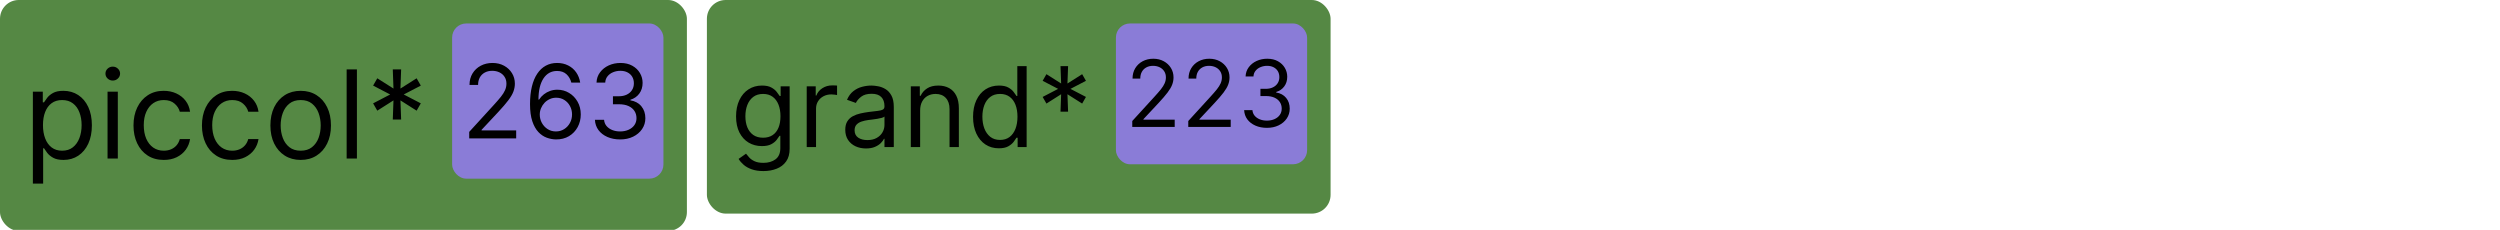 <svg width="870" height="80" viewBox="0 0 870 80" fill="none" xmlns="http://www.w3.org/2000/svg">
<g clip-path="url(#clip0_8_3)">
<rect x="246" width="217.043" height="74.339" rx="6.535" fill="#558844"/>
<path d="M265.665 59.53C264.098 59.53 262.75 59.328 261.622 58.925C260.495 58.531 259.555 58.008 258.803 57.357C258.061 56.715 257.47 56.028 257.03 55.295L259.615 53.48C259.908 53.864 260.279 54.304 260.729 54.8C261.178 55.304 261.792 55.739 262.571 56.106C263.36 56.482 264.391 56.67 265.665 56.67C267.37 56.67 268.777 56.257 269.887 55.432C270.996 54.607 271.551 53.315 271.551 51.554V47.264H271.276C271.037 47.649 270.698 48.126 270.258 48.694C269.827 49.253 269.204 49.753 268.388 50.193C267.581 50.624 266.49 50.839 265.115 50.839C263.41 50.839 261.879 50.436 260.522 49.629C259.175 48.822 258.107 47.649 257.318 46.109C256.539 44.569 256.15 42.699 256.15 40.499C256.15 38.335 256.53 36.451 257.291 34.847C258.052 33.233 259.111 31.987 260.467 31.107C261.824 30.218 263.392 29.773 265.17 29.773C266.545 29.773 267.636 30.002 268.443 30.46C269.259 30.91 269.882 31.423 270.313 32.001C270.753 32.569 271.092 33.036 271.331 33.403H271.661V30.048H274.796V51.774C274.796 53.59 274.383 55.065 273.558 56.202C272.742 57.348 271.642 58.187 270.258 58.719C268.883 59.26 267.352 59.53 265.665 59.53ZM265.555 47.924C266.857 47.924 267.957 47.626 268.855 47.03C269.754 46.434 270.437 45.577 270.904 44.459C271.372 43.34 271.606 42.002 271.606 40.444C271.606 38.922 271.376 37.579 270.918 36.415C270.46 35.25 269.781 34.338 268.883 33.678C267.985 33.018 266.875 32.688 265.555 32.688C264.18 32.688 263.034 33.036 262.117 33.733C261.21 34.43 260.527 35.365 260.069 36.538C259.619 37.712 259.395 39.014 259.395 40.444C259.395 41.91 259.624 43.208 260.082 44.335C260.55 45.453 261.237 46.334 262.145 46.975C263.062 47.608 264.198 47.924 265.555 47.924ZM280.736 51.169V30.048H283.871V33.238H284.091C284.476 32.193 285.173 31.345 286.182 30.694C287.19 30.043 288.327 29.718 289.592 29.718C289.83 29.718 290.128 29.723 290.486 29.732C290.843 29.741 291.114 29.755 291.297 29.773V33.073C291.187 33.046 290.935 33.004 290.541 32.949C290.156 32.885 289.748 32.853 289.317 32.853C288.29 32.853 287.373 33.069 286.567 33.499C285.769 33.921 285.137 34.508 284.669 35.26C284.211 36.002 283.981 36.85 283.981 37.803V51.169H280.736ZM301.359 51.664C300.021 51.664 298.806 51.412 297.715 50.908C296.624 50.395 295.758 49.657 295.116 48.694C294.475 47.722 294.154 46.549 294.154 45.174C294.154 43.964 294.392 42.983 294.869 42.231C295.345 41.47 295.983 40.874 296.78 40.444C297.578 40.013 298.458 39.692 299.42 39.481C300.392 39.261 301.368 39.087 302.349 38.959C303.633 38.794 304.673 38.67 305.471 38.587C306.277 38.496 306.864 38.344 307.231 38.133C307.607 37.923 307.795 37.556 307.795 37.033V36.923C307.795 35.567 307.423 34.512 306.681 33.761C305.947 33.009 304.834 32.633 303.339 32.633C301.79 32.633 300.575 32.972 299.695 33.651C298.815 34.329 298.196 35.053 297.839 35.823L294.759 34.723C295.309 33.44 296.042 32.441 296.959 31.726C297.885 31.001 298.893 30.497 299.984 30.213C301.084 29.92 302.166 29.773 303.229 29.773C303.908 29.773 304.687 29.855 305.567 30.02C306.456 30.176 307.313 30.502 308.138 30.997C308.973 31.492 309.665 32.239 310.215 33.238C310.765 34.237 311.04 35.576 311.04 37.253V51.169H307.795V48.309H307.63C307.41 48.767 307.043 49.258 306.529 49.781C306.016 50.303 305.333 50.748 304.481 51.114C303.628 51.481 302.588 51.664 301.359 51.664ZM301.854 48.749C303.138 48.749 304.219 48.497 305.099 47.993C305.989 47.489 306.658 46.838 307.107 46.04C307.565 45.243 307.795 44.404 307.795 43.524V40.554C307.657 40.719 307.355 40.87 306.887 41.007C306.429 41.136 305.897 41.25 305.292 41.351C304.696 41.443 304.114 41.525 303.546 41.599C302.986 41.663 302.533 41.718 302.184 41.764C301.341 41.874 300.552 42.053 299.819 42.3C299.095 42.538 298.508 42.9 298.059 43.386C297.619 43.863 297.399 44.514 297.399 45.339C297.399 46.467 297.816 47.319 298.65 47.897C299.494 48.465 300.562 48.749 301.854 48.749ZM320.208 38.464V51.169H316.963V30.048H320.098V33.348H320.373C320.868 32.276 321.62 31.414 322.628 30.763C323.637 30.103 324.939 29.773 326.534 29.773C327.964 29.773 329.215 30.066 330.288 30.653C331.36 31.23 332.194 32.111 332.79 33.293C333.386 34.467 333.684 35.952 333.684 37.748V51.169H330.439V37.968C330.439 36.309 330.008 35.017 329.146 34.091C328.285 33.156 327.102 32.688 325.599 32.688C324.563 32.688 323.637 32.913 322.821 33.362C322.014 33.811 321.377 34.467 320.91 35.328C320.442 36.19 320.208 37.235 320.208 38.464ZM347.59 51.609C345.83 51.609 344.276 51.165 342.928 50.276C341.581 49.377 340.526 48.112 339.765 46.48C339.005 44.839 338.624 42.9 338.624 40.664C338.624 38.445 339.005 36.52 339.765 34.888C340.526 33.257 341.585 31.996 342.942 31.107C344.299 30.218 345.866 29.773 347.645 29.773C349.02 29.773 350.106 30.002 350.904 30.46C351.71 30.91 352.325 31.423 352.746 32.001C353.177 32.569 353.512 33.036 353.75 33.403H354.025V23.007H357.27V51.169H354.135V47.924H353.75C353.512 48.309 353.173 48.795 352.733 49.382C352.293 49.959 351.665 50.477 350.849 50.936C350.033 51.385 348.946 51.609 347.59 51.609ZM348.03 48.694C349.332 48.694 350.432 48.355 351.33 47.677C352.228 46.989 352.911 46.04 353.379 44.83C353.846 43.611 354.08 42.204 354.08 40.609C354.08 39.032 353.851 37.652 353.393 36.47C352.934 35.278 352.256 34.352 351.357 33.692C350.459 33.023 349.35 32.688 348.03 32.688C346.655 32.688 345.509 33.041 344.592 33.747C343.684 34.444 343.002 35.392 342.543 36.593C342.094 37.785 341.869 39.123 341.869 40.609C341.869 42.112 342.099 43.478 342.557 44.706C343.024 45.926 343.712 46.897 344.62 47.622C345.536 48.337 346.673 48.694 348.03 48.694ZM369.055 38.849L369.275 32.798L364.16 36.043L362.84 33.733L368.23 30.928L362.84 28.123L364.16 25.813L369.275 29.058L369.055 23.007H371.695L371.475 29.058L376.59 25.813L377.911 28.123L372.52 30.928L377.911 33.733L376.59 36.043L371.475 32.798L371.695 38.849H369.055Z" fill="black"/>
<rect x="388.339" y="8.169" width="66.535" height="49" rx="4.902" fill="#8A7CD7"/>
<path d="M394.029 44.169V42.112L401.756 33.653C402.663 32.663 403.41 31.802 403.996 31.07C404.583 30.331 405.018 29.638 405.299 28.99C405.589 28.335 405.734 27.649 405.734 26.933C405.734 26.11 405.536 25.397 405.139 24.795C404.751 24.193 404.217 23.728 403.539 23.401C402.861 23.073 402.099 22.909 401.253 22.909C400.354 22.909 399.569 23.096 398.899 23.469C398.236 23.835 397.721 24.349 397.356 25.012C396.997 25.675 396.818 26.453 396.818 27.344H394.121C394.121 25.972 394.437 24.768 395.07 23.732C395.702 22.696 396.563 21.888 397.653 21.309C398.75 20.73 399.981 20.44 401.345 20.44C402.716 20.44 403.932 20.73 404.991 21.309C406.05 21.888 406.881 22.669 407.483 23.652C408.085 24.635 408.386 25.729 408.386 26.933C408.386 27.794 408.229 28.636 407.917 29.459C407.612 30.274 407.079 31.184 406.317 32.19C405.562 33.189 404.515 34.408 403.173 35.848L397.916 41.472V41.654H408.797V44.169H394.029ZM413.518 44.169V42.112L421.244 33.653C422.151 32.663 422.898 31.802 423.485 31.07C424.071 30.331 424.506 29.638 424.788 28.99C425.077 28.335 425.222 27.649 425.222 26.933C425.222 26.11 425.024 25.397 424.628 24.795C424.239 24.193 423.706 23.728 423.028 23.401C422.349 23.073 421.587 22.909 420.741 22.909C419.842 22.909 419.057 23.096 418.387 23.469C417.724 23.835 417.21 24.349 416.844 25.012C416.486 25.675 416.307 26.453 416.307 27.344H413.609C413.609 25.972 413.925 24.768 414.558 23.732C415.19 22.696 416.051 21.888 417.141 21.309C418.238 20.73 419.469 20.44 420.833 20.44C422.205 20.44 423.42 20.73 424.479 21.309C425.538 21.888 426.369 22.669 426.971 23.652C427.573 24.635 427.874 25.729 427.874 26.933C427.874 27.794 427.718 28.636 427.405 29.459C427.1 30.274 426.567 31.184 425.805 32.19C425.051 33.189 424.003 34.408 422.662 35.848L417.404 41.472V41.654H428.285V44.169H413.518ZM440.916 44.489C439.407 44.489 438.062 44.23 436.881 43.712C435.707 43.194 434.774 42.474 434.08 41.552C433.395 40.622 433.021 39.544 432.96 38.317H435.841C435.902 39.071 436.161 39.723 436.618 40.272C437.075 40.812 437.673 41.232 438.412 41.529C439.152 41.826 439.971 41.975 440.87 41.975C441.876 41.975 442.767 41.799 443.545 41.449C444.322 41.098 444.931 40.611 445.373 39.986C445.815 39.361 446.036 38.637 446.036 37.814C446.036 36.953 445.823 36.195 445.396 35.539C444.969 34.877 444.345 34.358 443.522 33.985C442.699 33.611 441.693 33.425 440.504 33.425H438.63V30.91H440.504C441.434 30.91 442.249 30.743 442.95 30.407C443.659 30.072 444.211 29.6 444.608 28.99C445.011 28.38 445.213 27.664 445.213 26.841C445.213 26.049 445.038 25.359 444.688 24.772C444.337 24.186 443.842 23.728 443.202 23.401C442.569 23.073 441.822 22.909 440.961 22.909C440.154 22.909 439.392 23.058 438.675 23.355C437.967 23.645 437.388 24.067 436.938 24.624C436.488 25.172 436.245 25.835 436.206 26.613H433.463C433.509 25.386 433.878 24.311 434.572 23.389C435.265 22.46 436.172 21.736 437.292 21.218C438.42 20.699 439.658 20.44 441.007 20.44C442.455 20.44 443.697 20.734 444.733 21.32C445.77 21.899 446.566 22.665 447.122 23.618C447.678 24.57 447.957 25.599 447.957 26.704C447.957 28.022 447.61 29.146 446.916 30.076C446.231 31.006 445.297 31.649 444.116 32.008V32.19C445.594 32.434 446.749 33.063 447.579 34.076C448.41 35.082 448.825 36.328 448.825 37.814C448.825 39.087 448.479 40.23 447.785 41.243C447.099 42.249 446.162 43.041 444.973 43.62C443.785 44.2 442.432 44.489 440.916 44.489Z" fill="black"/>
<rect width="239.043" height="80.339" rx="6.535" fill="#558844"/>
<path d="M11.44 63.892V31.909H14.893V35.604H15.317C15.58 35.2 15.943 34.685 16.407 34.059C16.882 33.423 17.558 32.858 18.437 32.363C19.325 31.859 20.526 31.606 22.041 31.606C23.999 31.606 25.726 32.096 27.22 33.075C28.714 34.054 29.88 35.443 30.718 37.239C31.556 39.036 31.975 41.157 31.975 43.6C31.975 46.063 31.556 48.198 30.718 50.005C29.88 51.802 28.719 53.196 27.235 54.185C25.751 55.164 24.04 55.654 22.101 55.654C20.607 55.654 19.411 55.407 18.512 54.912C17.614 54.407 16.922 53.837 16.438 53.201C15.953 52.555 15.58 52.02 15.317 51.596H15.014V63.892H11.44ZM14.954 43.539C14.954 45.296 15.211 46.846 15.726 48.188C16.241 49.521 16.993 50.566 17.982 51.323C18.972 52.07 20.183 52.444 21.617 52.444C23.111 52.444 24.358 52.05 25.357 51.262C26.367 50.465 27.124 49.395 27.629 48.052C28.144 46.699 28.401 45.195 28.401 43.539C28.401 41.904 28.149 40.43 27.644 39.117C27.149 37.795 26.397 36.75 25.387 35.983C24.388 35.205 23.131 34.817 21.617 34.817C20.163 34.817 18.942 35.185 17.952 35.922C16.963 36.649 16.216 37.669 15.711 38.981C15.206 40.283 14.954 41.803 14.954 43.539ZM37.426 55.169V31.909H41V55.169H37.426ZM39.244 28.032C38.547 28.032 37.946 27.795 37.442 27.321C36.947 26.846 36.7 26.276 36.7 25.609C36.7 24.943 36.947 24.373 37.442 23.898C37.946 23.424 38.547 23.186 39.244 23.186C39.94 23.186 40.536 23.424 41.031 23.898C41.535 24.373 41.788 24.943 41.788 25.609C41.788 26.276 41.535 26.846 41.031 27.321C40.536 27.795 39.94 28.032 39.244 28.032ZM56.996 55.654C54.815 55.654 52.937 55.139 51.362 54.109C49.787 53.08 48.576 51.661 47.728 49.854C46.88 48.047 46.456 45.982 46.456 43.66C46.456 41.298 46.89 39.213 47.758 37.406C48.636 35.589 49.858 34.17 51.423 33.151C52.998 32.121 54.835 31.606 56.935 31.606C58.571 31.606 60.044 31.909 61.357 32.515C62.669 33.12 63.745 33.968 64.582 35.059C65.42 36.149 65.94 37.421 66.142 38.875H62.568C62.296 37.815 61.69 36.876 60.751 36.058C59.822 35.23 58.571 34.817 56.996 34.817C55.602 34.817 54.381 35.18 53.331 35.907C52.291 36.624 51.478 37.638 50.893 38.951C50.317 40.253 50.03 41.782 50.03 43.539C50.03 45.336 50.312 46.901 50.878 48.234C51.453 49.566 52.261 50.601 53.301 51.338C54.35 52.075 55.582 52.444 56.996 52.444C57.924 52.444 58.767 52.282 59.525 51.959C60.282 51.636 60.923 51.172 61.448 50.566C61.973 49.96 62.346 49.233 62.568 48.385H66.142C65.94 49.758 65.441 50.995 64.643 52.095C63.856 53.185 62.811 54.054 61.508 54.7C60.216 55.336 58.712 55.654 56.996 55.654ZM80.816 55.654C78.635 55.654 76.758 55.139 75.183 54.109C73.608 53.08 72.396 51.661 71.548 49.854C70.7 48.047 70.276 45.982 70.276 43.66C70.276 41.298 70.71 39.213 71.579 37.406C72.457 35.589 73.679 34.17 75.243 33.151C76.818 32.121 78.656 31.606 80.756 31.606C82.391 31.606 83.865 31.909 85.177 32.515C86.49 33.12 87.565 33.968 88.403 35.059C89.241 36.149 89.761 37.421 89.963 38.875H86.389C86.116 37.815 85.511 36.876 84.572 36.058C83.643 35.23 82.391 34.817 80.816 34.817C79.423 34.817 78.201 35.18 77.151 35.907C76.112 36.624 75.299 37.638 74.713 38.951C74.138 40.253 73.85 41.782 73.85 43.539C73.85 45.336 74.133 46.901 74.698 48.234C75.274 49.566 76.081 50.601 77.121 51.338C78.171 52.075 79.403 52.444 80.816 52.444C81.745 52.444 82.588 52.282 83.345 51.959C84.102 51.636 84.743 51.172 85.268 50.566C85.793 49.96 86.167 49.233 86.389 48.385H89.963C89.761 49.758 89.261 50.995 88.464 52.095C87.676 53.185 86.631 54.054 85.329 54.7C84.037 55.336 82.532 55.654 80.816 55.654ZM104.637 55.654C102.537 55.654 100.694 55.154 99.109 54.155C97.534 53.155 96.303 51.757 95.414 49.96C94.536 48.163 94.097 46.063 94.097 43.66C94.097 41.237 94.536 39.122 95.414 37.315C96.303 35.508 97.534 34.105 99.109 33.105C100.694 32.106 102.537 31.606 104.637 31.606C106.737 31.606 108.574 32.106 110.149 33.105C111.734 34.105 112.966 35.508 113.844 37.315C114.732 39.122 115.177 41.237 115.177 43.66C115.177 46.063 114.732 48.163 113.844 49.96C112.966 51.757 111.734 53.155 110.149 54.155C108.574 55.154 106.737 55.654 104.637 55.654ZM104.637 52.444C106.232 52.444 107.544 52.035 108.574 51.217C109.604 50.399 110.366 49.324 110.861 47.991C111.355 46.659 111.603 45.215 111.603 43.66C111.603 42.106 111.355 40.657 110.861 39.314C110.366 37.971 109.604 36.886 108.574 36.058C107.544 35.23 106.232 34.817 104.637 34.817C103.042 34.817 101.729 35.23 100.699 36.058C99.67 36.886 98.907 37.971 98.413 39.314C97.918 40.657 97.671 42.106 97.671 43.66C97.671 45.215 97.918 46.659 98.413 47.991C98.907 49.324 99.67 50.399 100.699 51.217C101.729 52.035 103.042 52.444 104.637 52.444ZM124.206 24.156V55.169H120.632V24.156H124.206ZM136.688 41.601L136.93 34.938L131.297 38.512L129.843 35.968L135.779 32.878L129.843 29.789L131.297 27.245L136.93 30.819L136.688 24.156H139.595L139.353 30.819L144.986 27.245L146.44 29.789L140.504 32.878L146.44 35.968L144.986 38.512L139.353 34.938L139.595 41.601H136.688Z" fill="black"/>
<rect x="157.339" y="8.169" width="73.535" height="54" rx="4.902" fill="#8A7CD7"/>
<path d="M163.288 48.169V45.893L171.838 36.533C172.842 35.437 173.668 34.484 174.317 33.674C174.967 32.856 175.447 32.089 175.759 31.372C176.08 30.647 176.24 29.888 176.24 29.095C176.24 28.185 176.021 27.396 175.582 26.73C175.152 26.064 174.562 25.549 173.812 25.187C173.061 24.824 172.218 24.643 171.282 24.643C170.287 24.643 169.418 24.85 168.676 25.263C167.943 25.668 167.373 26.237 166.969 26.97C166.572 27.704 166.374 28.564 166.374 29.551H163.389C163.389 28.033 163.739 26.701 164.439 25.554C165.139 24.407 166.092 23.513 167.298 22.872C168.512 22.231 169.874 21.911 171.383 21.911C172.901 21.911 174.246 22.231 175.418 22.872C176.59 23.513 177.509 24.378 178.175 25.465C178.841 26.553 179.174 27.763 179.174 29.095C179.174 30.048 179.002 30.98 178.656 31.891C178.319 32.793 177.728 33.801 176.885 34.914C176.05 36.018 174.891 37.367 173.407 38.961L167.588 45.184V45.387H179.63V48.169H163.288ZM193.455 48.523C192.392 48.507 191.33 48.304 190.267 47.916C189.205 47.529 188.235 46.875 187.358 45.956C186.481 45.028 185.777 43.776 185.246 42.199C184.715 40.614 184.449 38.624 184.449 36.229C184.449 33.935 184.664 31.903 185.094 30.133C185.524 28.353 186.148 26.857 186.966 25.642C187.784 24.42 188.77 23.492 189.926 22.86C191.089 22.227 192.401 21.911 193.859 21.911C195.31 21.911 196.6 22.202 197.73 22.784C198.868 23.357 199.796 24.158 200.513 25.187C201.229 26.216 201.693 27.4 201.904 28.741H198.818C198.531 27.578 197.974 26.612 197.148 25.845C196.322 25.077 195.225 24.694 193.859 24.694C191.853 24.694 190.271 25.566 189.116 27.312C187.969 29.057 187.392 31.507 187.383 34.661H187.586C188.058 33.944 188.619 33.333 189.268 32.827C189.926 32.312 190.651 31.916 191.444 31.638C192.236 31.359 193.075 31.22 193.961 31.22C195.445 31.22 196.802 31.591 198.033 32.333C199.265 33.067 200.251 34.083 200.993 35.382C201.735 36.672 202.106 38.152 202.106 39.821C202.106 41.423 201.748 42.891 201.031 44.223C200.314 45.547 199.307 46.601 198.008 47.385C196.718 48.161 195.2 48.54 193.455 48.523ZM193.455 45.741C194.517 45.741 195.47 45.475 196.313 44.944C197.165 44.413 197.835 43.7 198.324 42.806C198.822 41.913 199.071 40.917 199.071 39.821C199.071 38.75 198.83 37.776 198.35 36.9C197.877 36.014 197.224 35.31 196.389 34.787C195.563 34.264 194.618 34.003 193.556 34.003C192.755 34.003 192.009 34.163 191.317 34.484C190.626 34.796 190.018 35.226 189.496 35.774C188.981 36.322 188.577 36.95 188.281 37.658C187.986 38.358 187.839 39.096 187.839 39.872C187.839 40.901 188.079 41.862 188.56 42.756C189.049 43.65 189.715 44.371 190.558 44.919C191.41 45.467 192.375 45.741 193.455 45.741ZM215.833 48.523C214.163 48.523 212.675 48.237 211.368 47.663C210.07 47.09 209.037 46.293 208.269 45.273C207.51 44.244 207.097 43.051 207.03 41.693H210.217C210.285 42.528 210.571 43.249 211.077 43.856C211.583 44.455 212.245 44.919 213.063 45.248C213.881 45.576 214.787 45.741 215.782 45.741C216.896 45.741 217.882 45.547 218.742 45.159C219.602 44.771 220.277 44.231 220.766 43.54C221.255 42.849 221.5 42.047 221.5 41.137C221.5 40.184 221.263 39.345 220.791 38.62C220.319 37.886 219.628 37.313 218.717 36.9C217.806 36.486 216.693 36.28 215.378 36.28H213.303V33.497H215.378C216.406 33.497 217.309 33.312 218.084 32.941C218.869 32.569 219.48 32.047 219.919 31.372C220.365 30.698 220.589 29.905 220.589 28.994C220.589 28.117 220.395 27.354 220.007 26.705C219.619 26.055 219.071 25.549 218.363 25.187C217.663 24.824 216.837 24.643 215.884 24.643C214.99 24.643 214.147 24.808 213.354 25.136C212.57 25.457 211.929 25.925 211.431 26.54C210.934 27.148 210.664 27.881 210.622 28.741H207.586C207.637 27.384 208.046 26.195 208.813 25.174C209.58 24.146 210.584 23.345 211.823 22.771C213.071 22.198 214.442 21.911 215.934 21.911C217.536 21.911 218.911 22.236 220.058 22.885C221.204 23.526 222.086 24.373 222.701 25.427C223.317 26.481 223.625 27.62 223.625 28.842C223.625 30.301 223.241 31.545 222.474 32.574C221.715 33.602 220.682 34.315 219.375 34.711V34.914C221.011 35.184 222.288 35.879 223.207 37.001C224.126 38.114 224.586 39.492 224.586 41.137C224.586 42.545 224.202 43.81 223.435 44.931C222.676 46.044 221.639 46.921 220.323 47.562C219.008 48.203 217.511 48.523 215.833 48.523Z" fill="black"/>
</g>
<defs>
<clipPath id="clip0_8_3">
<rect width="870" height="80" fill="white"/>
</clipPath>
</defs>
</svg>

